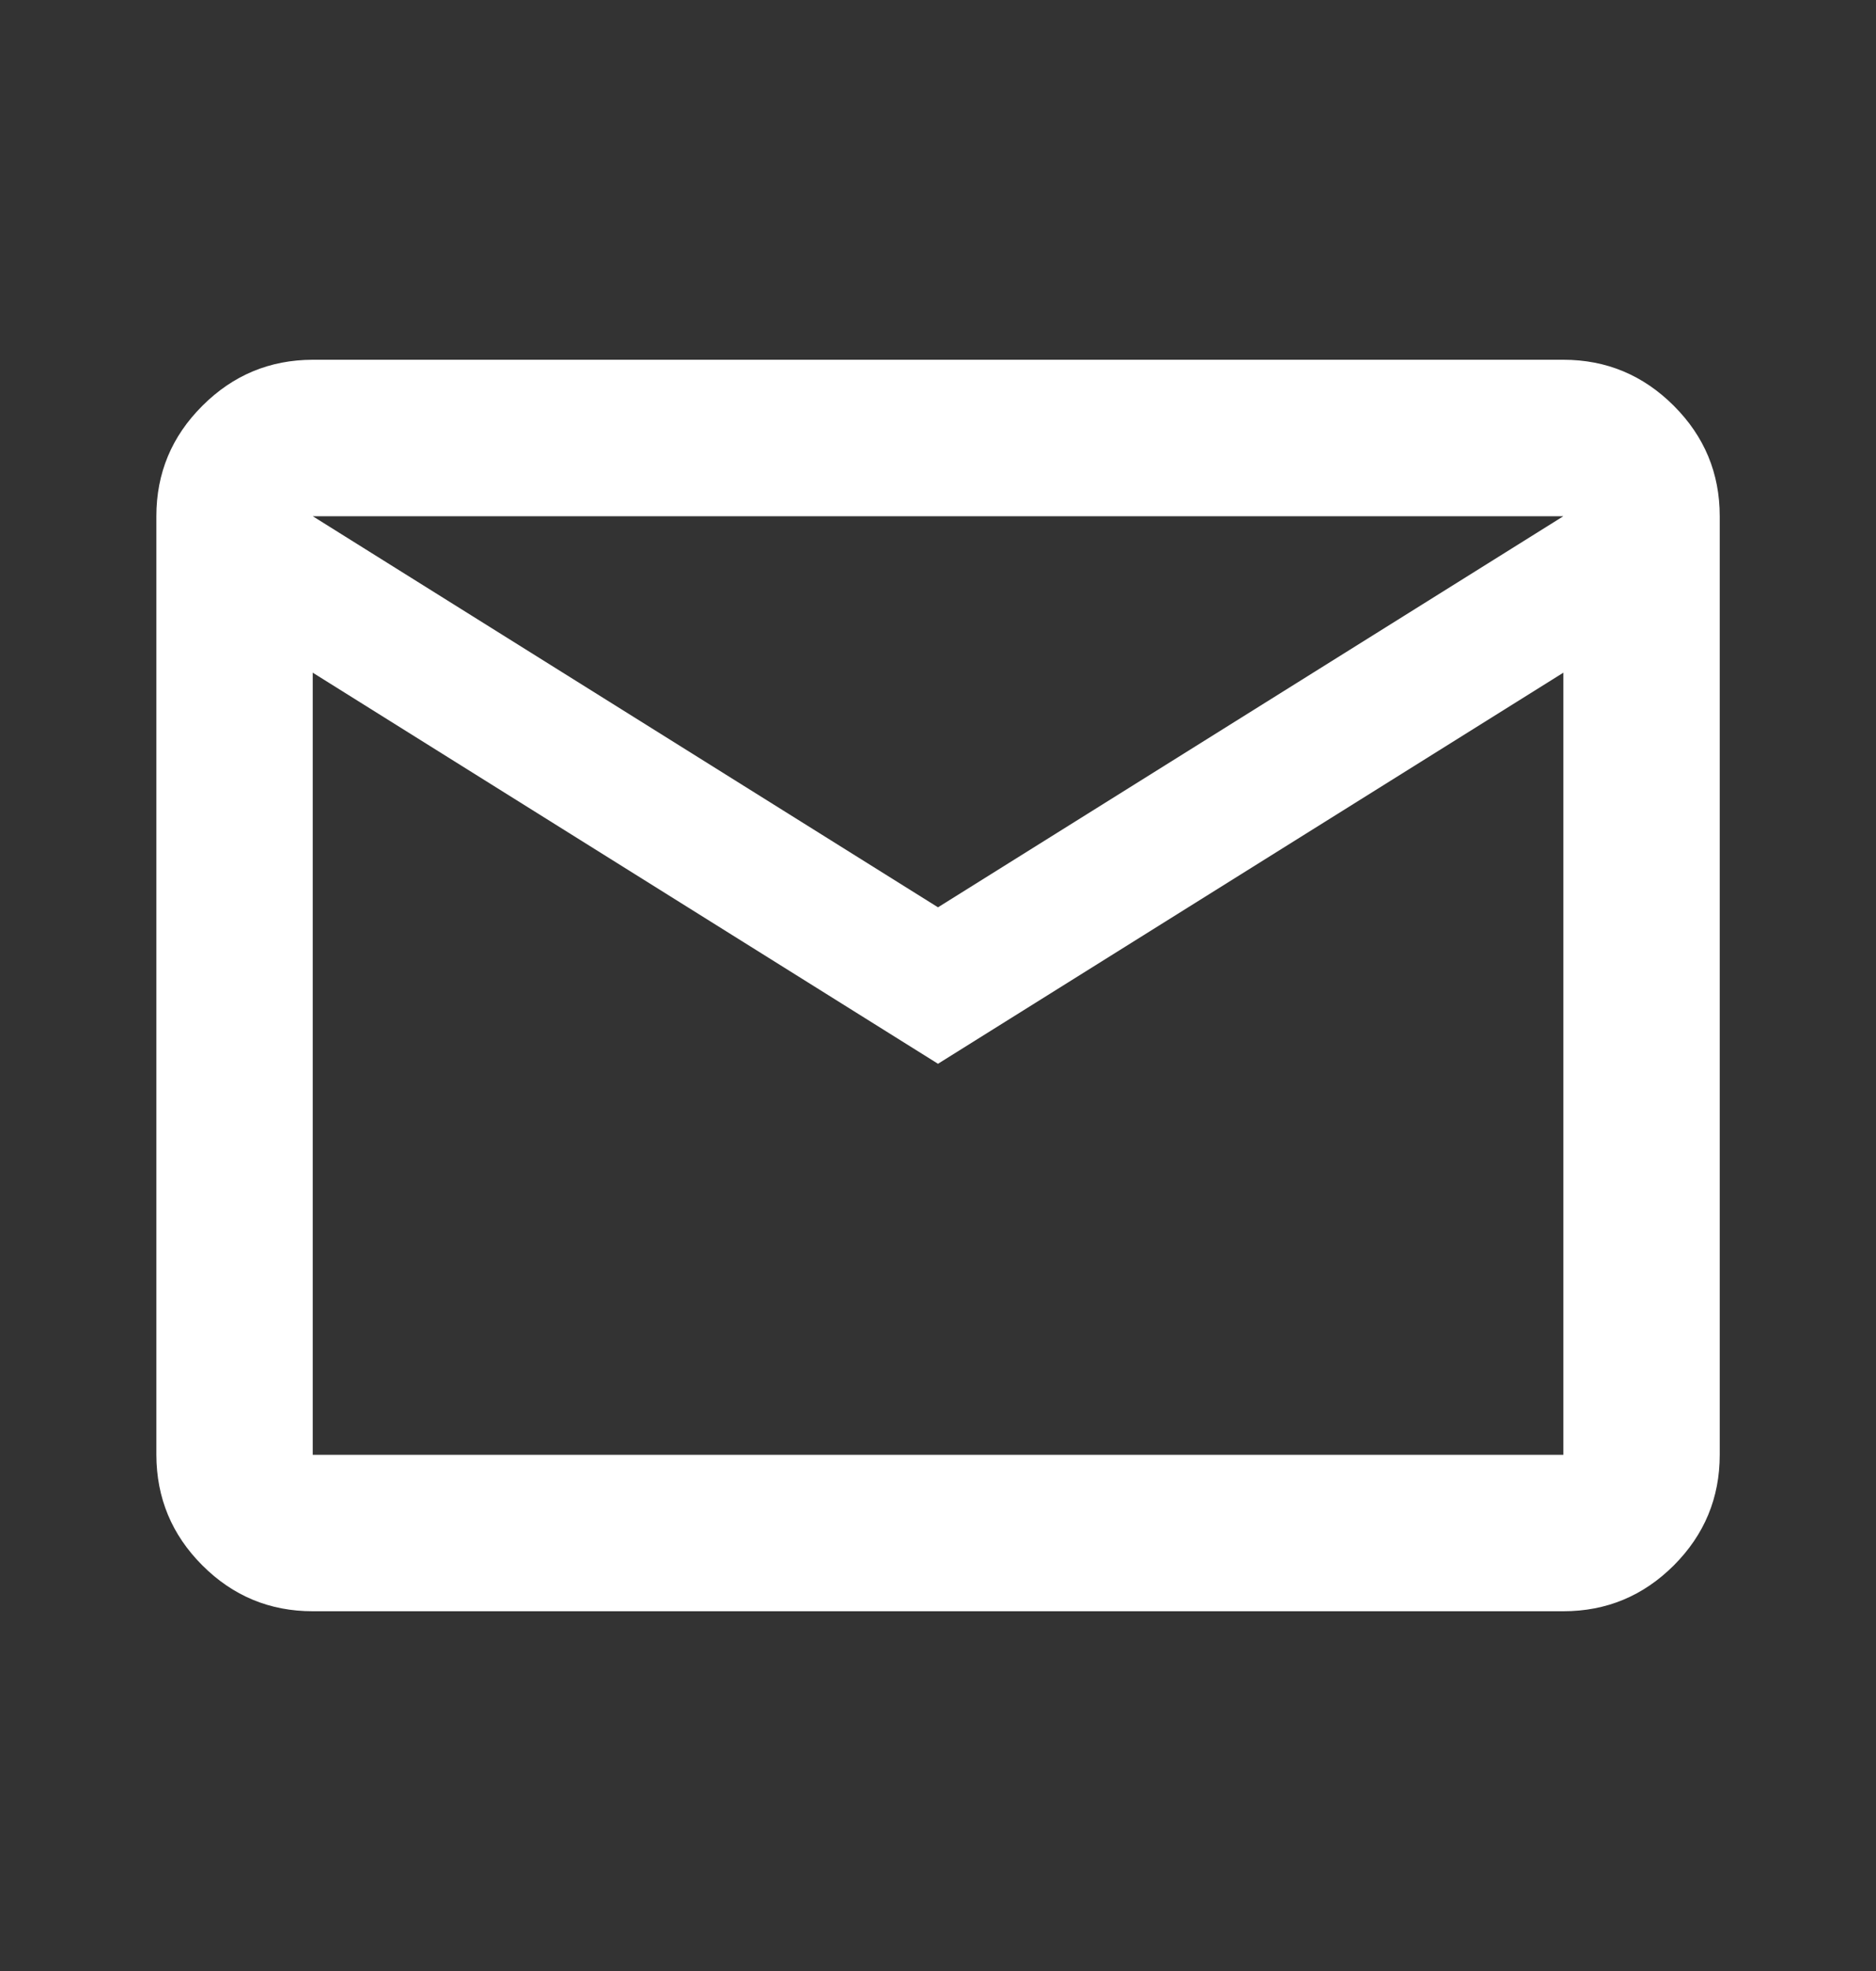 <svg width="20" height="21" viewBox="0 0 20 21" fill="none" xmlns="http://www.w3.org/2000/svg">
<rect x="0" y="0" width="20" height="21" fill="#333333" stroke="none"/>
<path d="M3.334 17.167C2.875 17.167 2.483 17.004 2.157 16.678C1.831 16.352 1.668 15.959 1.667 15.5V5.5C1.667 5.042 1.83 4.65 2.157 4.324C2.484 3.997 2.876 3.834 3.334 3.833H16.667C17.125 3.833 17.518 3.997 17.845 4.324C18.171 4.65 18.334 5.042 18.334 5.5V15.5C18.334 15.959 18.171 16.351 17.845 16.678C17.518 17.004 17.126 17.167 16.667 17.167H3.334ZM10 11.334L3.334 7.167V15.5H16.667V7.167L10 11.334ZM10 9.667L16.667 5.5H3.334L10 9.667ZM3.334 7.167V5.5V15.5V7.167Z" fill="white"/>
</svg>
